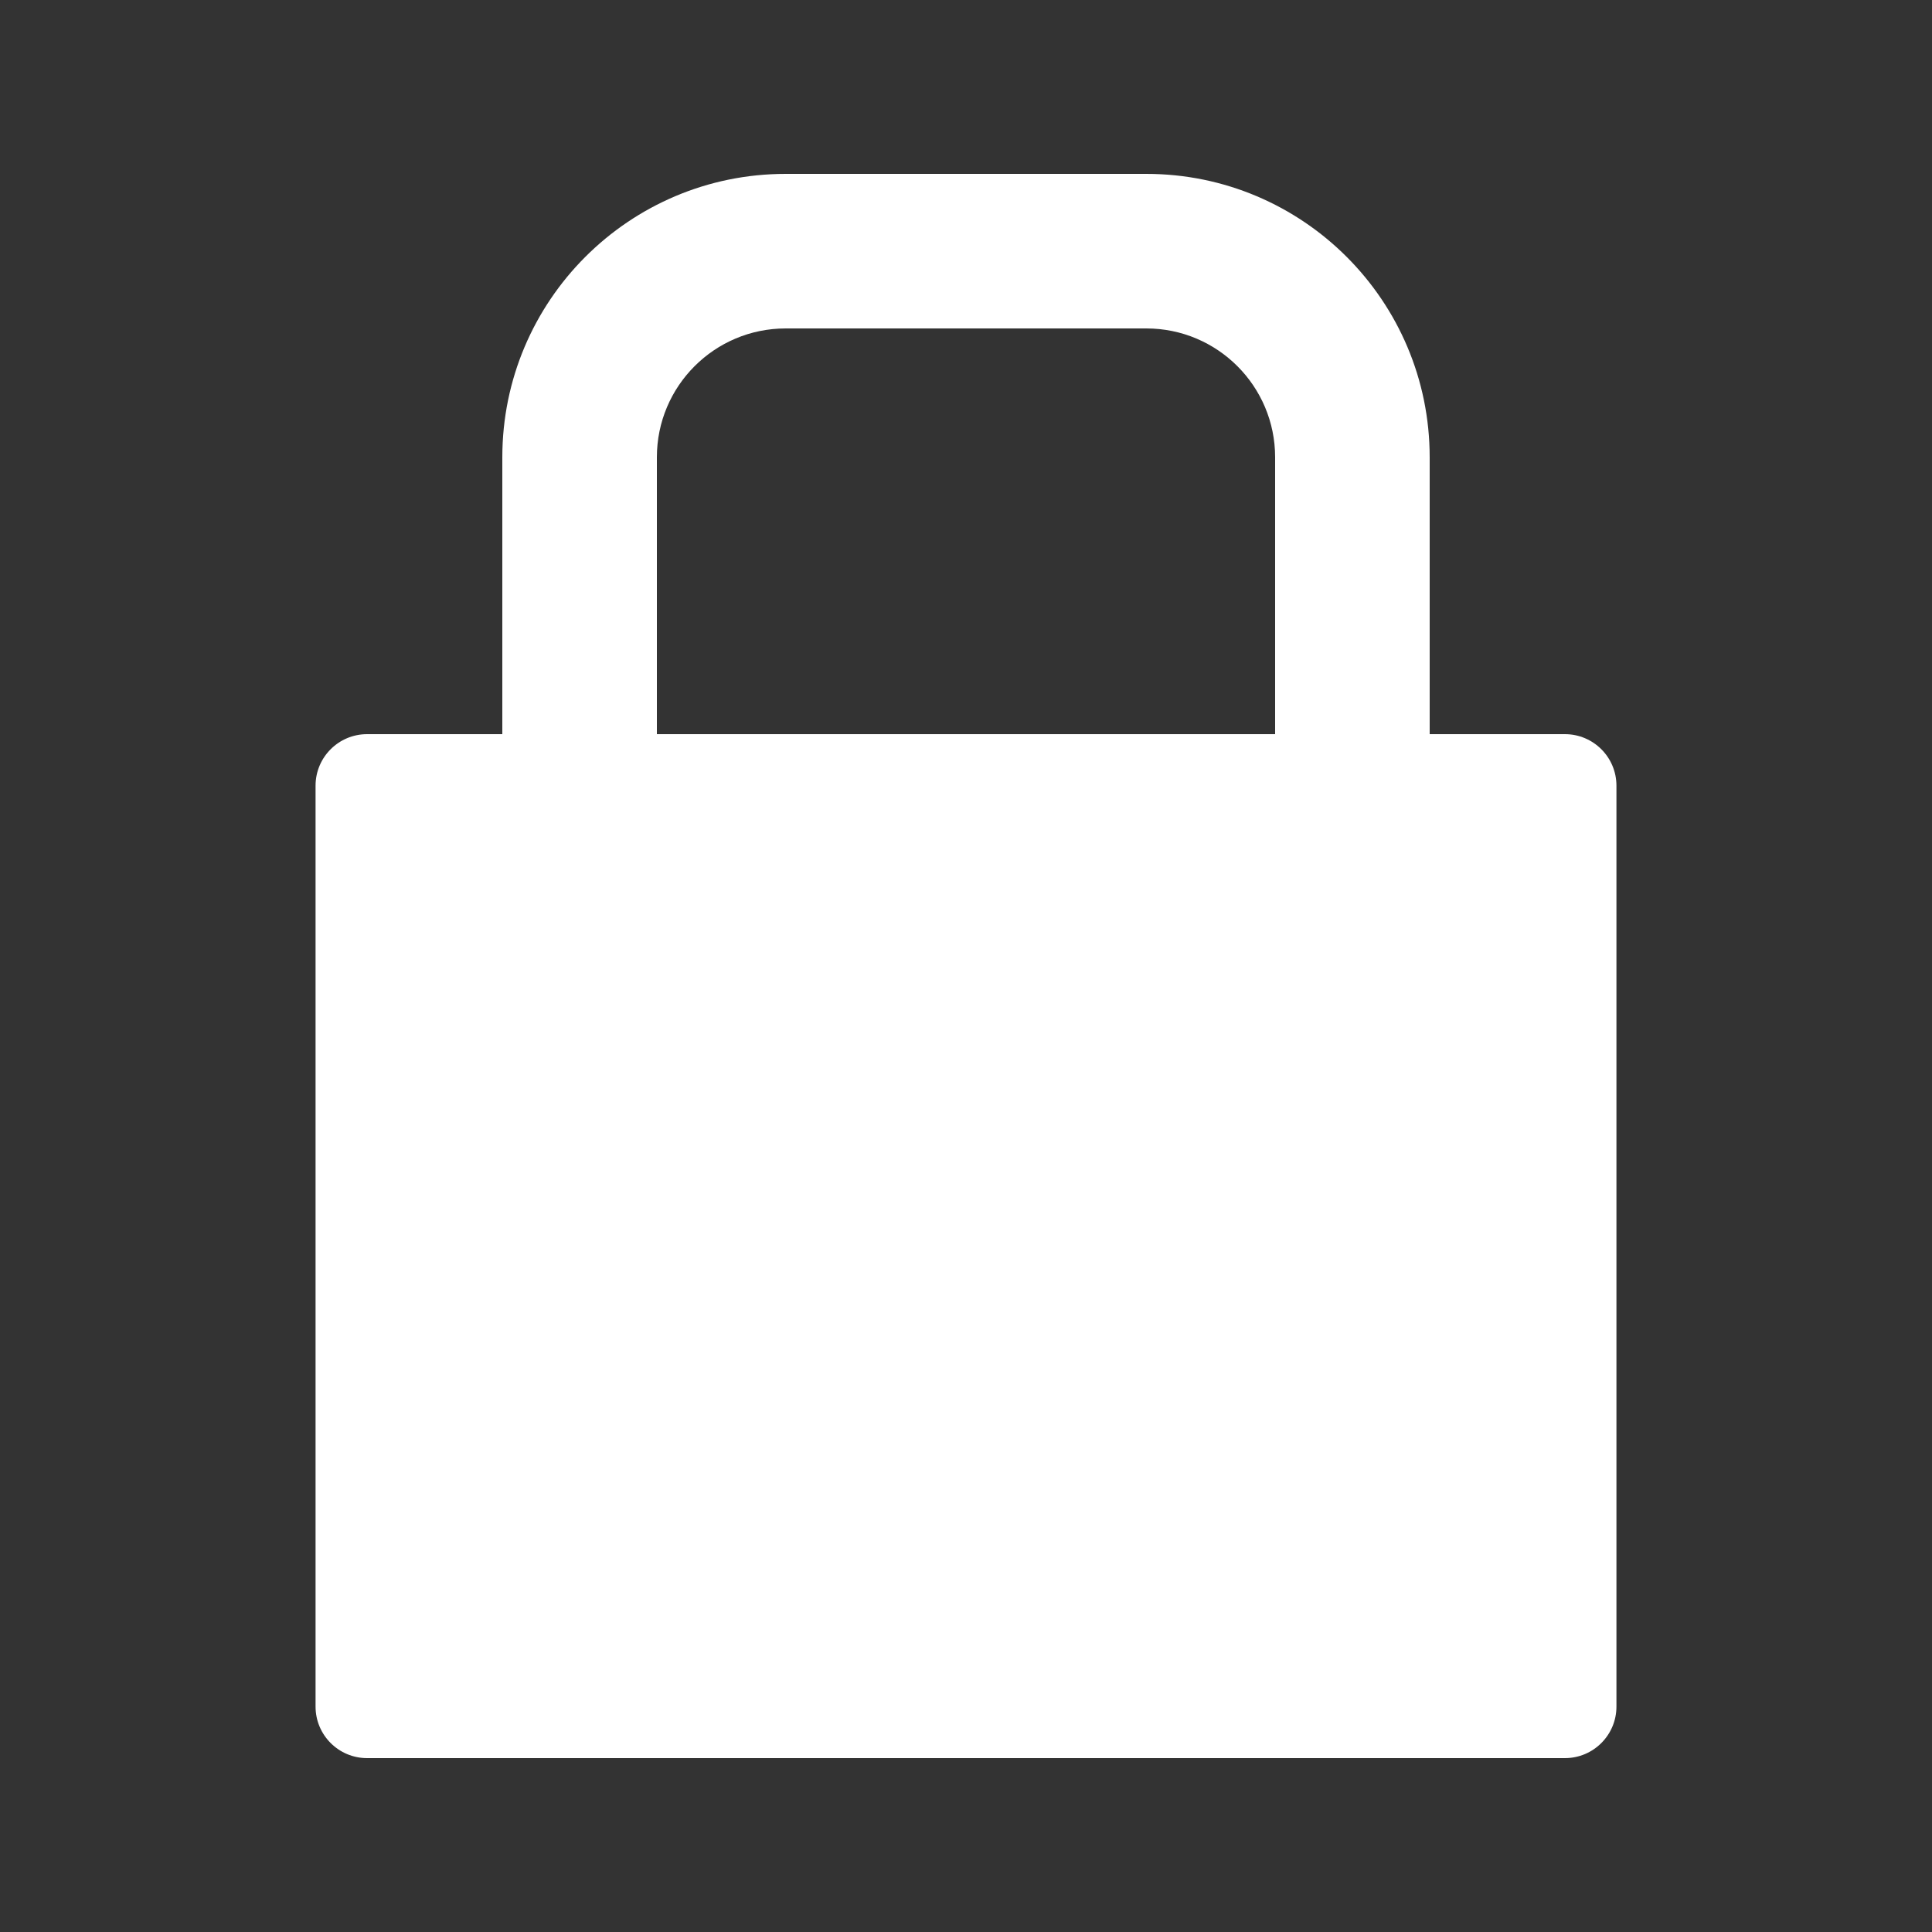 <svg width="300" height="300" viewBox="0 0 300 300" fill="none" xmlns="http://www.w3.org/2000/svg">
<rect x="0" y="0" width="300" height="300" fill="#333333" stroke="none"/>
<path d="M49 122C49 117.582 52.582 114 57 114H243C247.418 114 251 117.582 251 122V265C251 269.418 247.418 273 243 273H57C52.582 273 49 269.418 49 265V122Z" fill="white"/>
<path fill-rule="evenodd" clip-rule="evenodd" d="M178 51H122C110.954 51 102 59.954 102 71V120C102 131.046 110.954 140 122 140H178C189.046 140 198 131.046 198 120V71C198 59.954 189.046 51 178 51ZM122 27C97.7 27 78 46.7 78 71V120C78 144.301 97.7 164 122 164H178C202.301 164 222 144.301 222 120V71C222 46.7 202.301 27 178 27H122Z" fill="white"/>
</svg>
